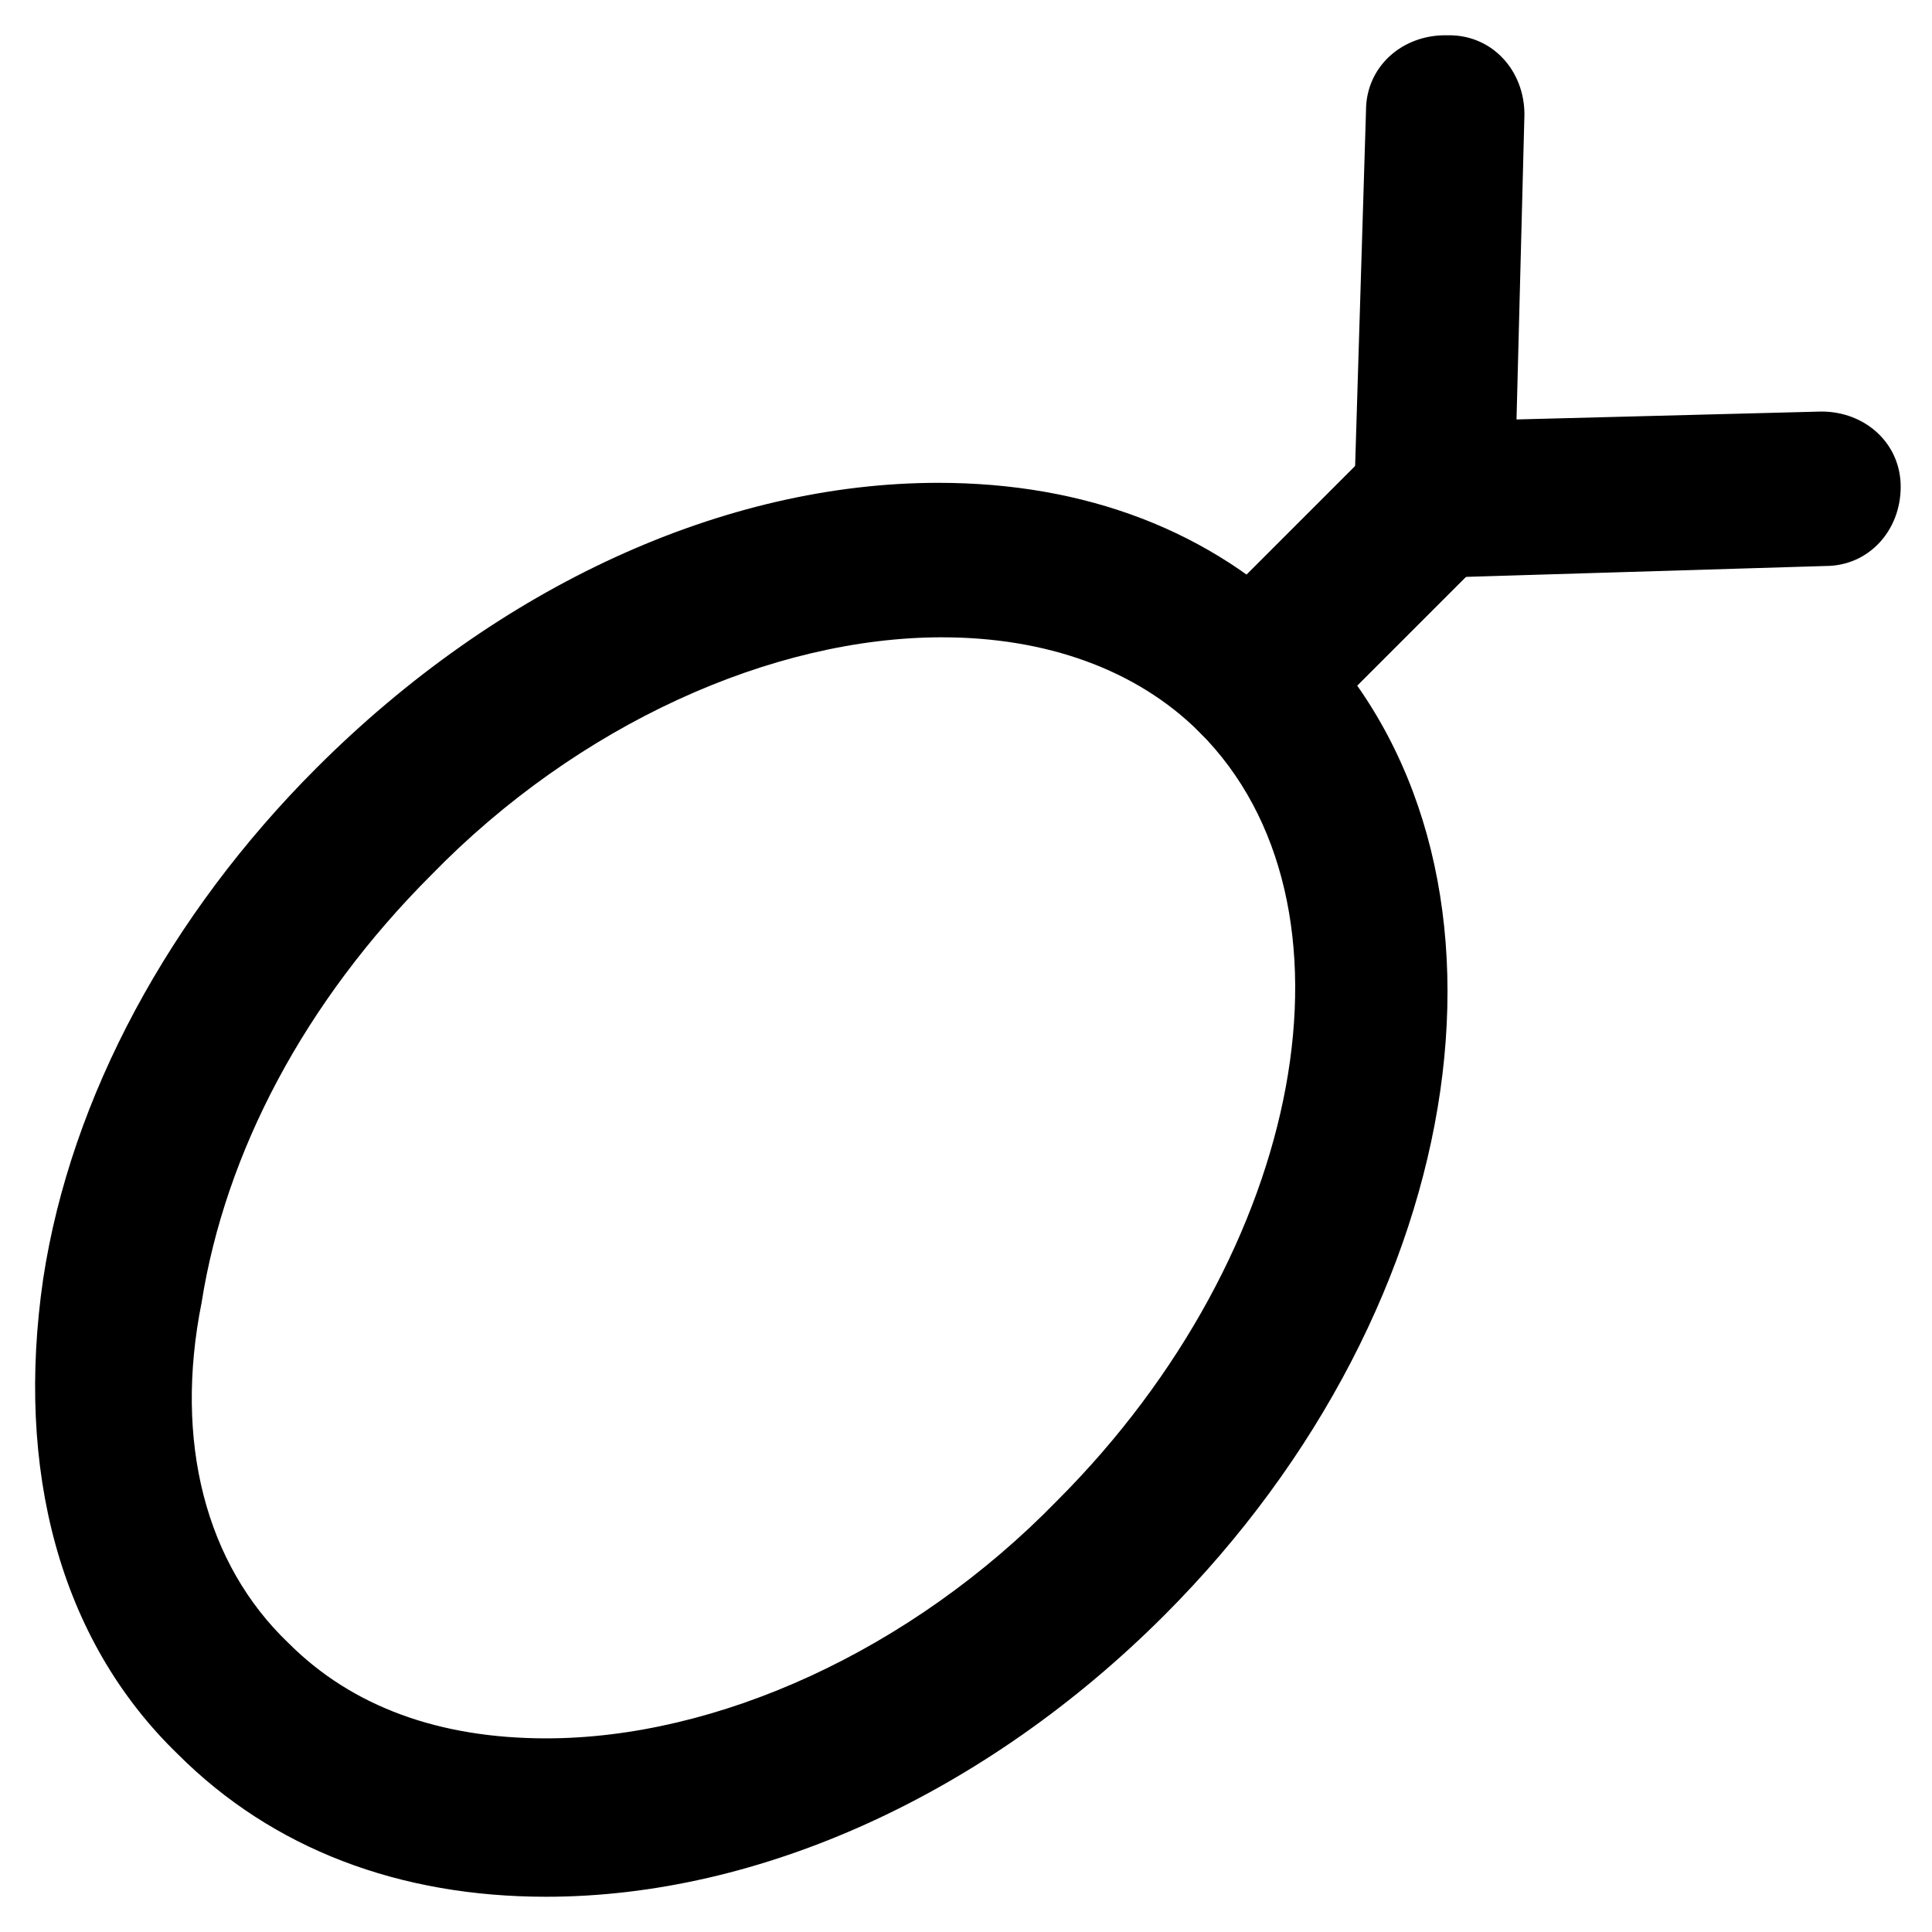 <?xml version="1.0" encoding="UTF-8"?>
<!-- Uploaded to: ICON Repo, www.iconrepo.com, Generator: ICON Repo Mixer Tools -->
<svg fill="#000000" width="800px" height="800px" version="1.1" viewBox="144 144 512 512" xmlns="http://www.w3.org/2000/svg">
 <g>
  <path d="m288.74 646.66c-38.836 0-72.422-12.594-97.613-37.785-31.488-30.441-43.035-75.574-35.688-125.95 7.348-48.281 33.586-96.562 72.422-135.4 48.281-48.281 108.11-75.57 164.79-75.57 38.836 0 72.422 12.594 97.613 37.785 61.926 61.926 45.133 179.48-37.785 262.4-47.234 47.23-107.06 74.52-163.74 74.52zm104.96-333.77c-45.133 0-96.562 23.09-135.4 62.977-33.586 33.586-54.578 73.473-60.879 113.36-7.344 36.734 1.055 69.273 23.094 90.266 16.793 16.793 39.887 25.191 68.223 25.191 45.133 0 96.562-23.09 135.4-62.977 66.125-66.125 82.918-158.49 37.785-203.62-16.789-16.797-40.93-25.191-68.223-25.191z"/>
  <path d="m476.62 344.37c-5.246 0-10.496-2.098-14.695-6.297-8.398-8.398-8.398-20.992 0-29.391l47.23-47.23c8.398-8.398 20.992-8.398 29.391 0s8.398 20.992 0 29.391l-47.23 47.23c-4.199 4.195-9.449 6.297-14.695 6.297z"/>
  <path d="m523.85 297.14c-5.246 0-10.496-2.098-14.695-6.297-4.199-4.199-6.297-9.445-6.297-14.695l3.148-102.86c0-11.547 9.445-19.941 20.992-19.941h1.051c11.547 0 19.941 9.445 19.941 20.992l-2.098 80.82 80.82-2.098c11.547 0 20.992 8.398 20.992 19.941 0 11.547-8.398 20.992-19.941 20.992z"/>
 </g>
</svg>